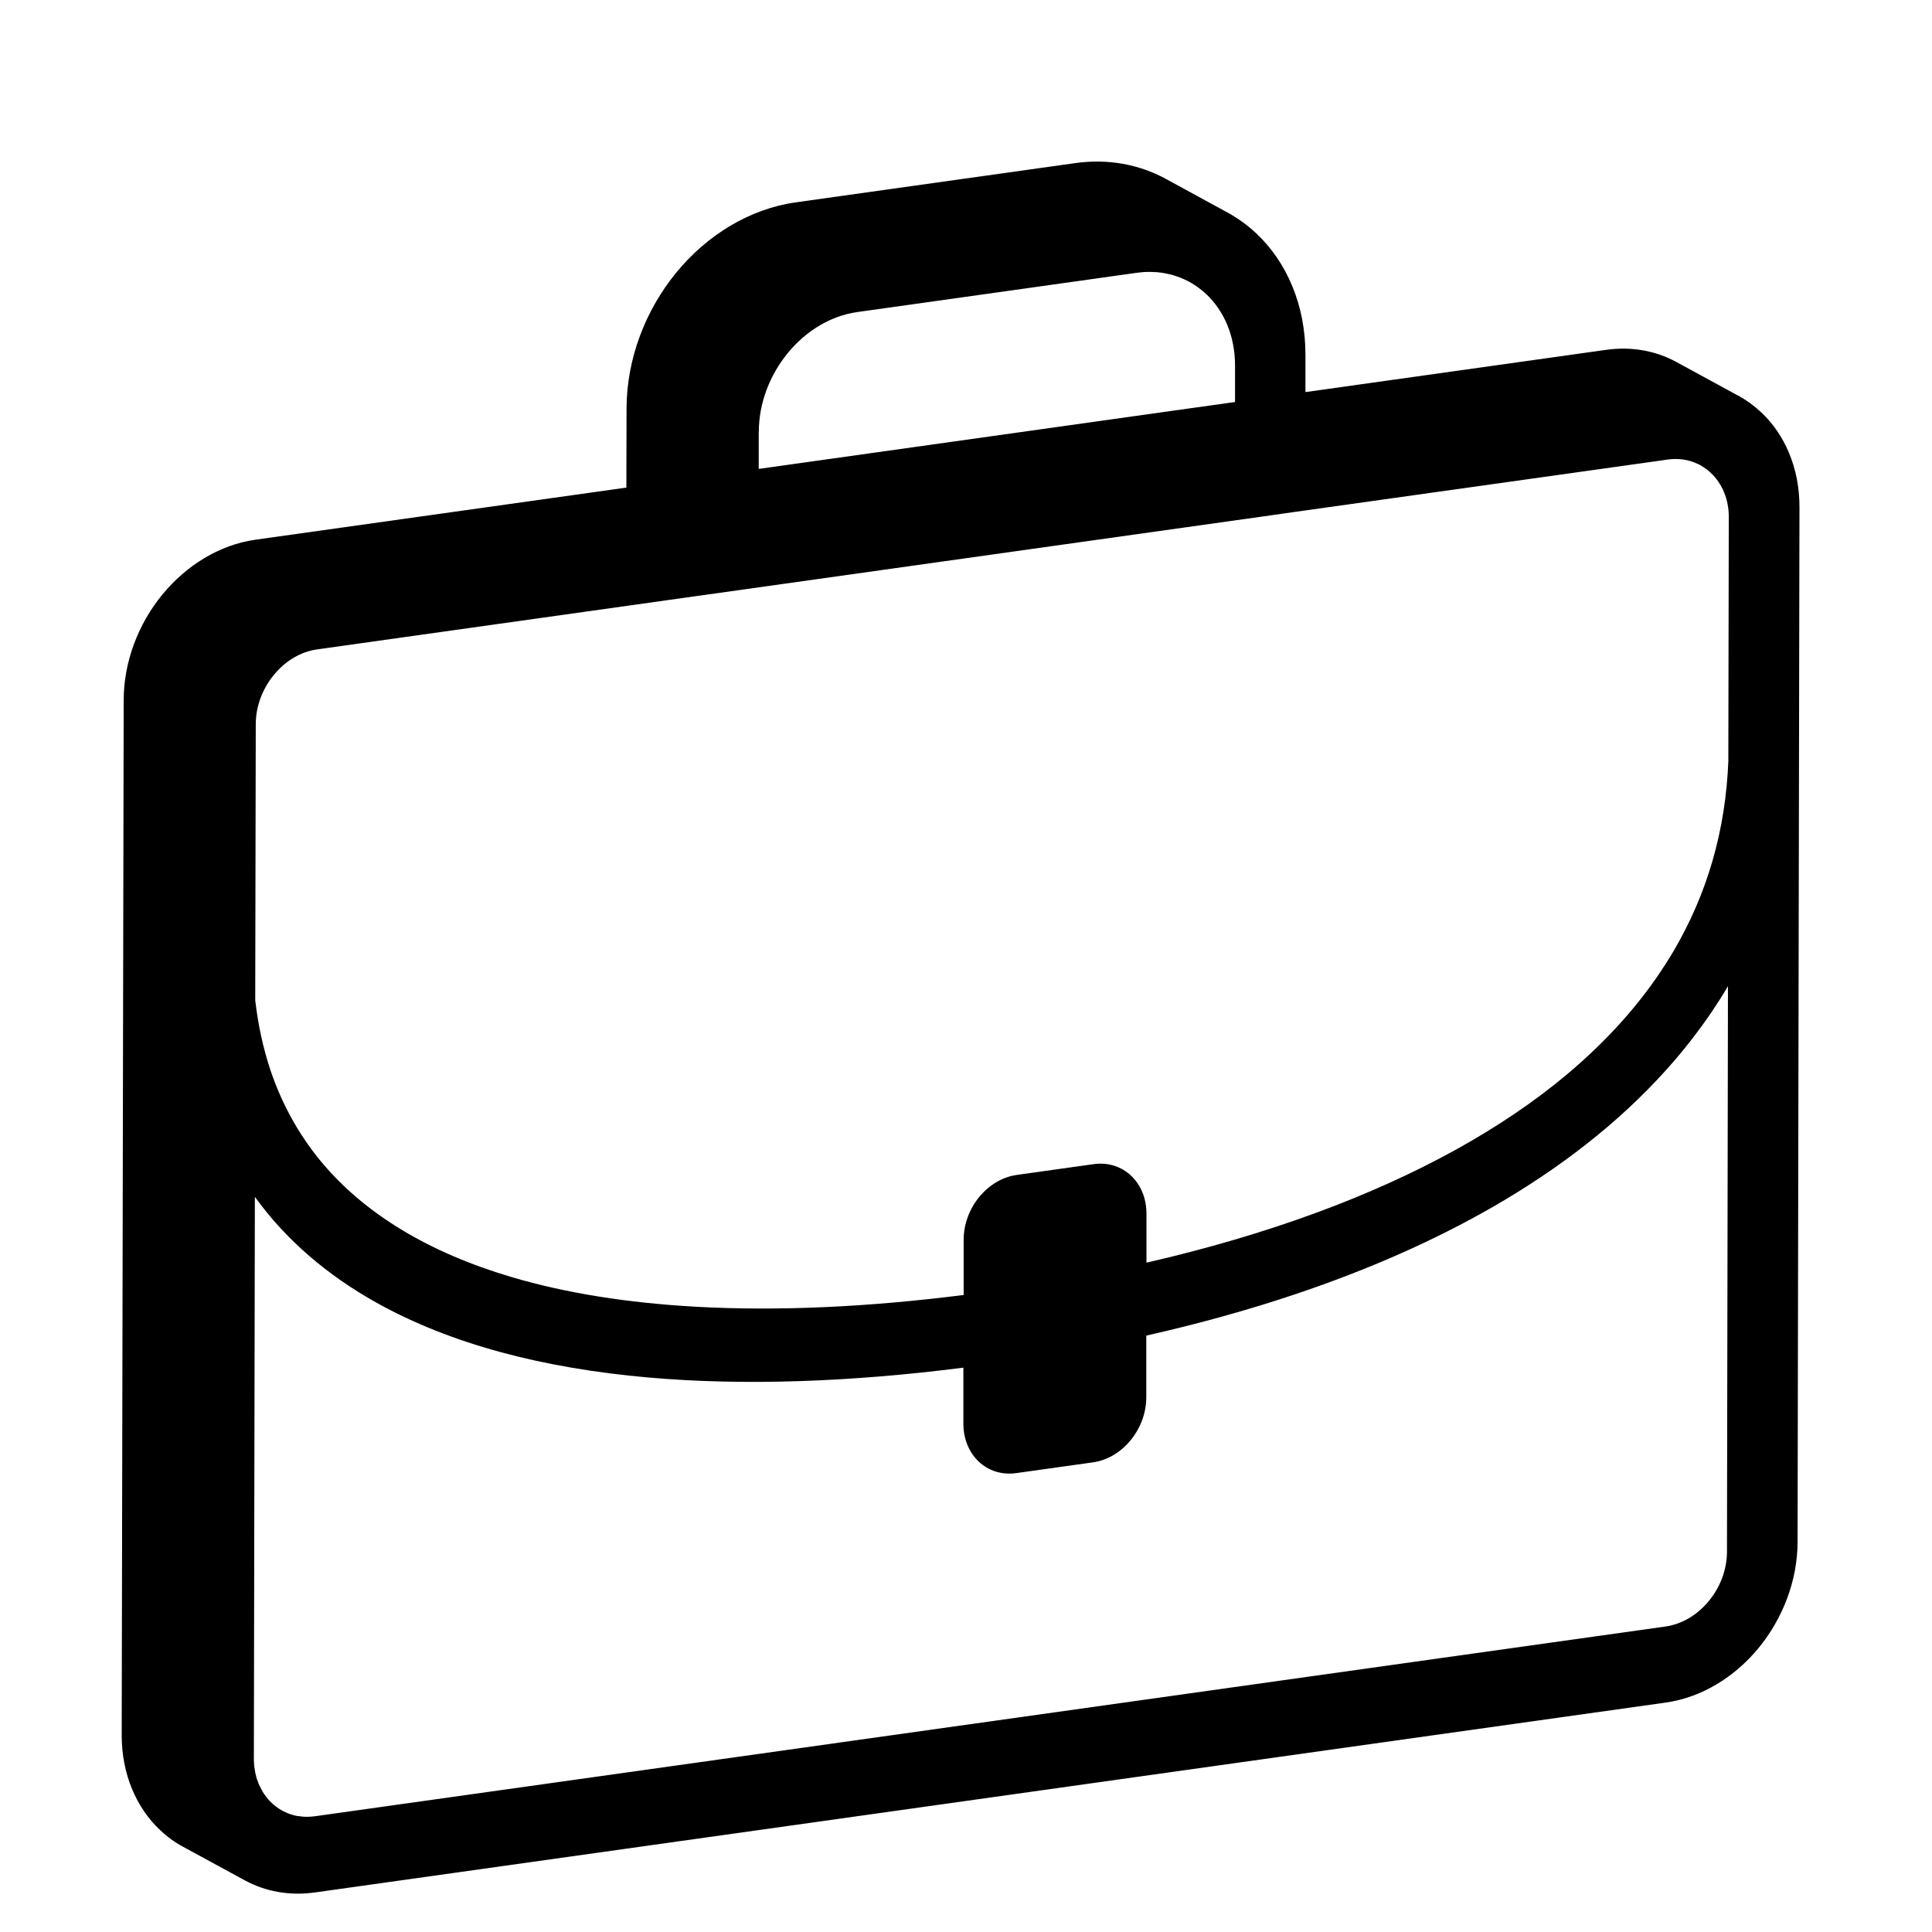 <?xml version="1.0" encoding="UTF-8"?><svg id="Artwork" xmlns="http://www.w3.org/2000/svg" viewBox="0 0 214 214"><defs><style>.cls-1{stroke-width:0px;}</style></defs><path class="cls-1" d="m195.05,45.65c-.76-.72-1.6-1.33-2.52-1.83l-.14-.07-6.7-3.65c-2.25-1.23-4.92-1.75-7.78-1.35l-33.31,4.68v-4.06c.02-5.57-2.08-10.36-5.45-13.52-1.03-.97-2.2-1.8-3.46-2.46l-6.6-3.6c-2.9-1.57-6.35-2.24-10.02-1.72l-30.9,4.34c-5.16.72-9.87,3.65-13.26,7.78-3.38,4.12-5.5,9.5-5.51,15.07l-.02,8.75-41.07,5.77h0c-4.01.56-7.68,2.86-10.32,6.07-2.63,3.2-4.29,7.39-4.29,11.72l-.22,114.64c0,4.33,1.64,8.05,4.26,10.51.76.72,1.61,1.34,2.52,1.83l6.84,3.72c2.25,1.23,4.93,1.75,7.78,1.35l149.61-21.03c4.01-.56,7.69-2.86,10.32-6.07,2.63-3.21,4.29-7.39,4.3-11.72l.21-114.64c.01-4.33-1.64-8.06-4.26-10.51Zm-111,2.23c0-3.27,1.23-6.35,3.22-8.79,1.99-2.41,4.7-4.11,7.73-4.53l30.89-4.34c.24-.03.49-.06.73-.08.4-.03.79-.03,1.17-.01.04,0,.08,0,.11.01.12,0,.23,0,.34.02.15.02.3.03.44.05.29.04.58.1.86.17.14.03.28.06.42.11.13.04.27.08.4.13.27.09.54.19.79.31.2.09.38.18.57.28.19.1.37.21.55.33.15.09.3.19.44.3.32.23.61.47.9.74,1.98,1.87,3.18,4.62,3.19,7.88v4.07s-6.86.96-6.86.96l-45.9,6.45v-4.06Zm107.24,124.02c-.01,2-.76,3.92-2.01,5.44-1.24,1.51-2.93,2.55-4.78,2.82l-149.62,21.02c-.3.04-.59.06-.88.06-.18,0-.37,0-.55-.03h-.01c-.13-.01-.26-.03-.39-.05-.03,0-.07,0-.1,0-.03,0-.05,0-.08-.02-.16-.03-.32-.07-.48-.12h-.01s-.06-.02-.09-.03c-.03-.01-.06-.01-.09-.03-.05,0-.1-.03-.15-.05-.04-.02-.09-.03-.13-.05-.02,0-.05-.01-.08-.03-.15-.06-.29-.13-.44-.2-.04-.02-.08-.04-.12-.06s-.07-.05-.11-.07c-.08-.04-.15-.08-.22-.13-.16-.1-.31-.21-.46-.32-.03-.02-.05-.05-.08-.07s-.07-.05-.09-.08t-.02-.01c-.07-.05-.13-.11-.19-.17-.13-.13-.26-.25-.38-.39-.06-.08-.13-.16-.19-.24-.09-.1-.17-.21-.24-.32-.02-.03-.04-.05-.06-.08-.09-.13-.17-.27-.24-.41-.08-.13-.15-.27-.21-.41-.09-.15-.16-.31-.21-.47-.01-.02-.02-.05-.02-.07-.07-.16-.12-.32-.17-.49-.04-.16-.08-.34-.12-.51-.02-.1-.04-.21-.05-.31-.01-.08-.03-.16-.04-.25-.01-.08-.03-.17-.03-.25-.02-.22-.03-.45-.03-.68l.11-62.27c3.5,4.84,8.07,8.7,13.43,11.7,8.35,4.67,18.61,7.29,30.14,8.31,10.7.94,22.5.49,34.91-1.09v6.15c-.02,3.52,2.61,5.99,5.86,5.53l8.49-1.19c3.25-.45,5.9-3.67,5.91-7.19v-6.85c5.75-1.3,11.3-2.83,16.61-4.62,7.88-2.65,15.22-5.86,21.84-9.67,7.35-4.24,13.83-9.24,19.12-15.12,1.86-2.06,3.56-4.24,5.11-6.52.61-.91,1.2-1.83,1.75-2.78l-.11,62.68Zm.16-87.78h0c-.3,8.06-2.43,15-6.06,21.2-.27.46-.54.91-.83,1.35-2.83,4.47-6.51,8.56-10.95,12.3-7.33,6.16-16.78,11.29-27.67,15.31-5.93,2.19-12.28,4.05-18.95,5.58v-5.38c.02-3.52-2.62-5.99-5.87-5.53l-8.48,1.19c-3.26.45-5.9,3.67-5.9,7.19v6.11c-10.56,1.34-20.59,1.81-29.7,1.3-7.47-.42-14.32-1.49-20.36-3.28-9.07-2.68-16.27-6.95-21.15-12.84-2.43-2.95-4.31-6.31-5.6-10.16-.78-2.36-1.34-4.91-1.66-7.67v-.03l.06-30.57c.01-2,.76-3.92,2.01-5.44,1.24-1.51,2.93-2.56,4.79-2.82l42.12-5.92.15-.02h.01l5.41-.76,54.98-7.73h0l.14-.02h.02l2.89-.41,2.52-.36,40.82-5.73.54-.08c.3-.04.6-.06.88-.06.19,0,.37.01.55.03.15,0,.31.03.46.06.06,0,.11.02.16.03.15.03.3.07.44.11.12.03.24.07.36.12.09.03.18.06.27.11.09.04.18.07.27.12h.03c.06.04.11.07.17.1.11.06.23.13.34.21.11.07.22.14.32.21.03.02.05.03.07.05.02.01.03.03.05.04.02.02.04.03.06.06.04.03.08.05.11.08.08.07.16.14.23.21,1.24,1.17,1.99,2.88,1.99,4.88l-.05,26.86Z"/></svg>